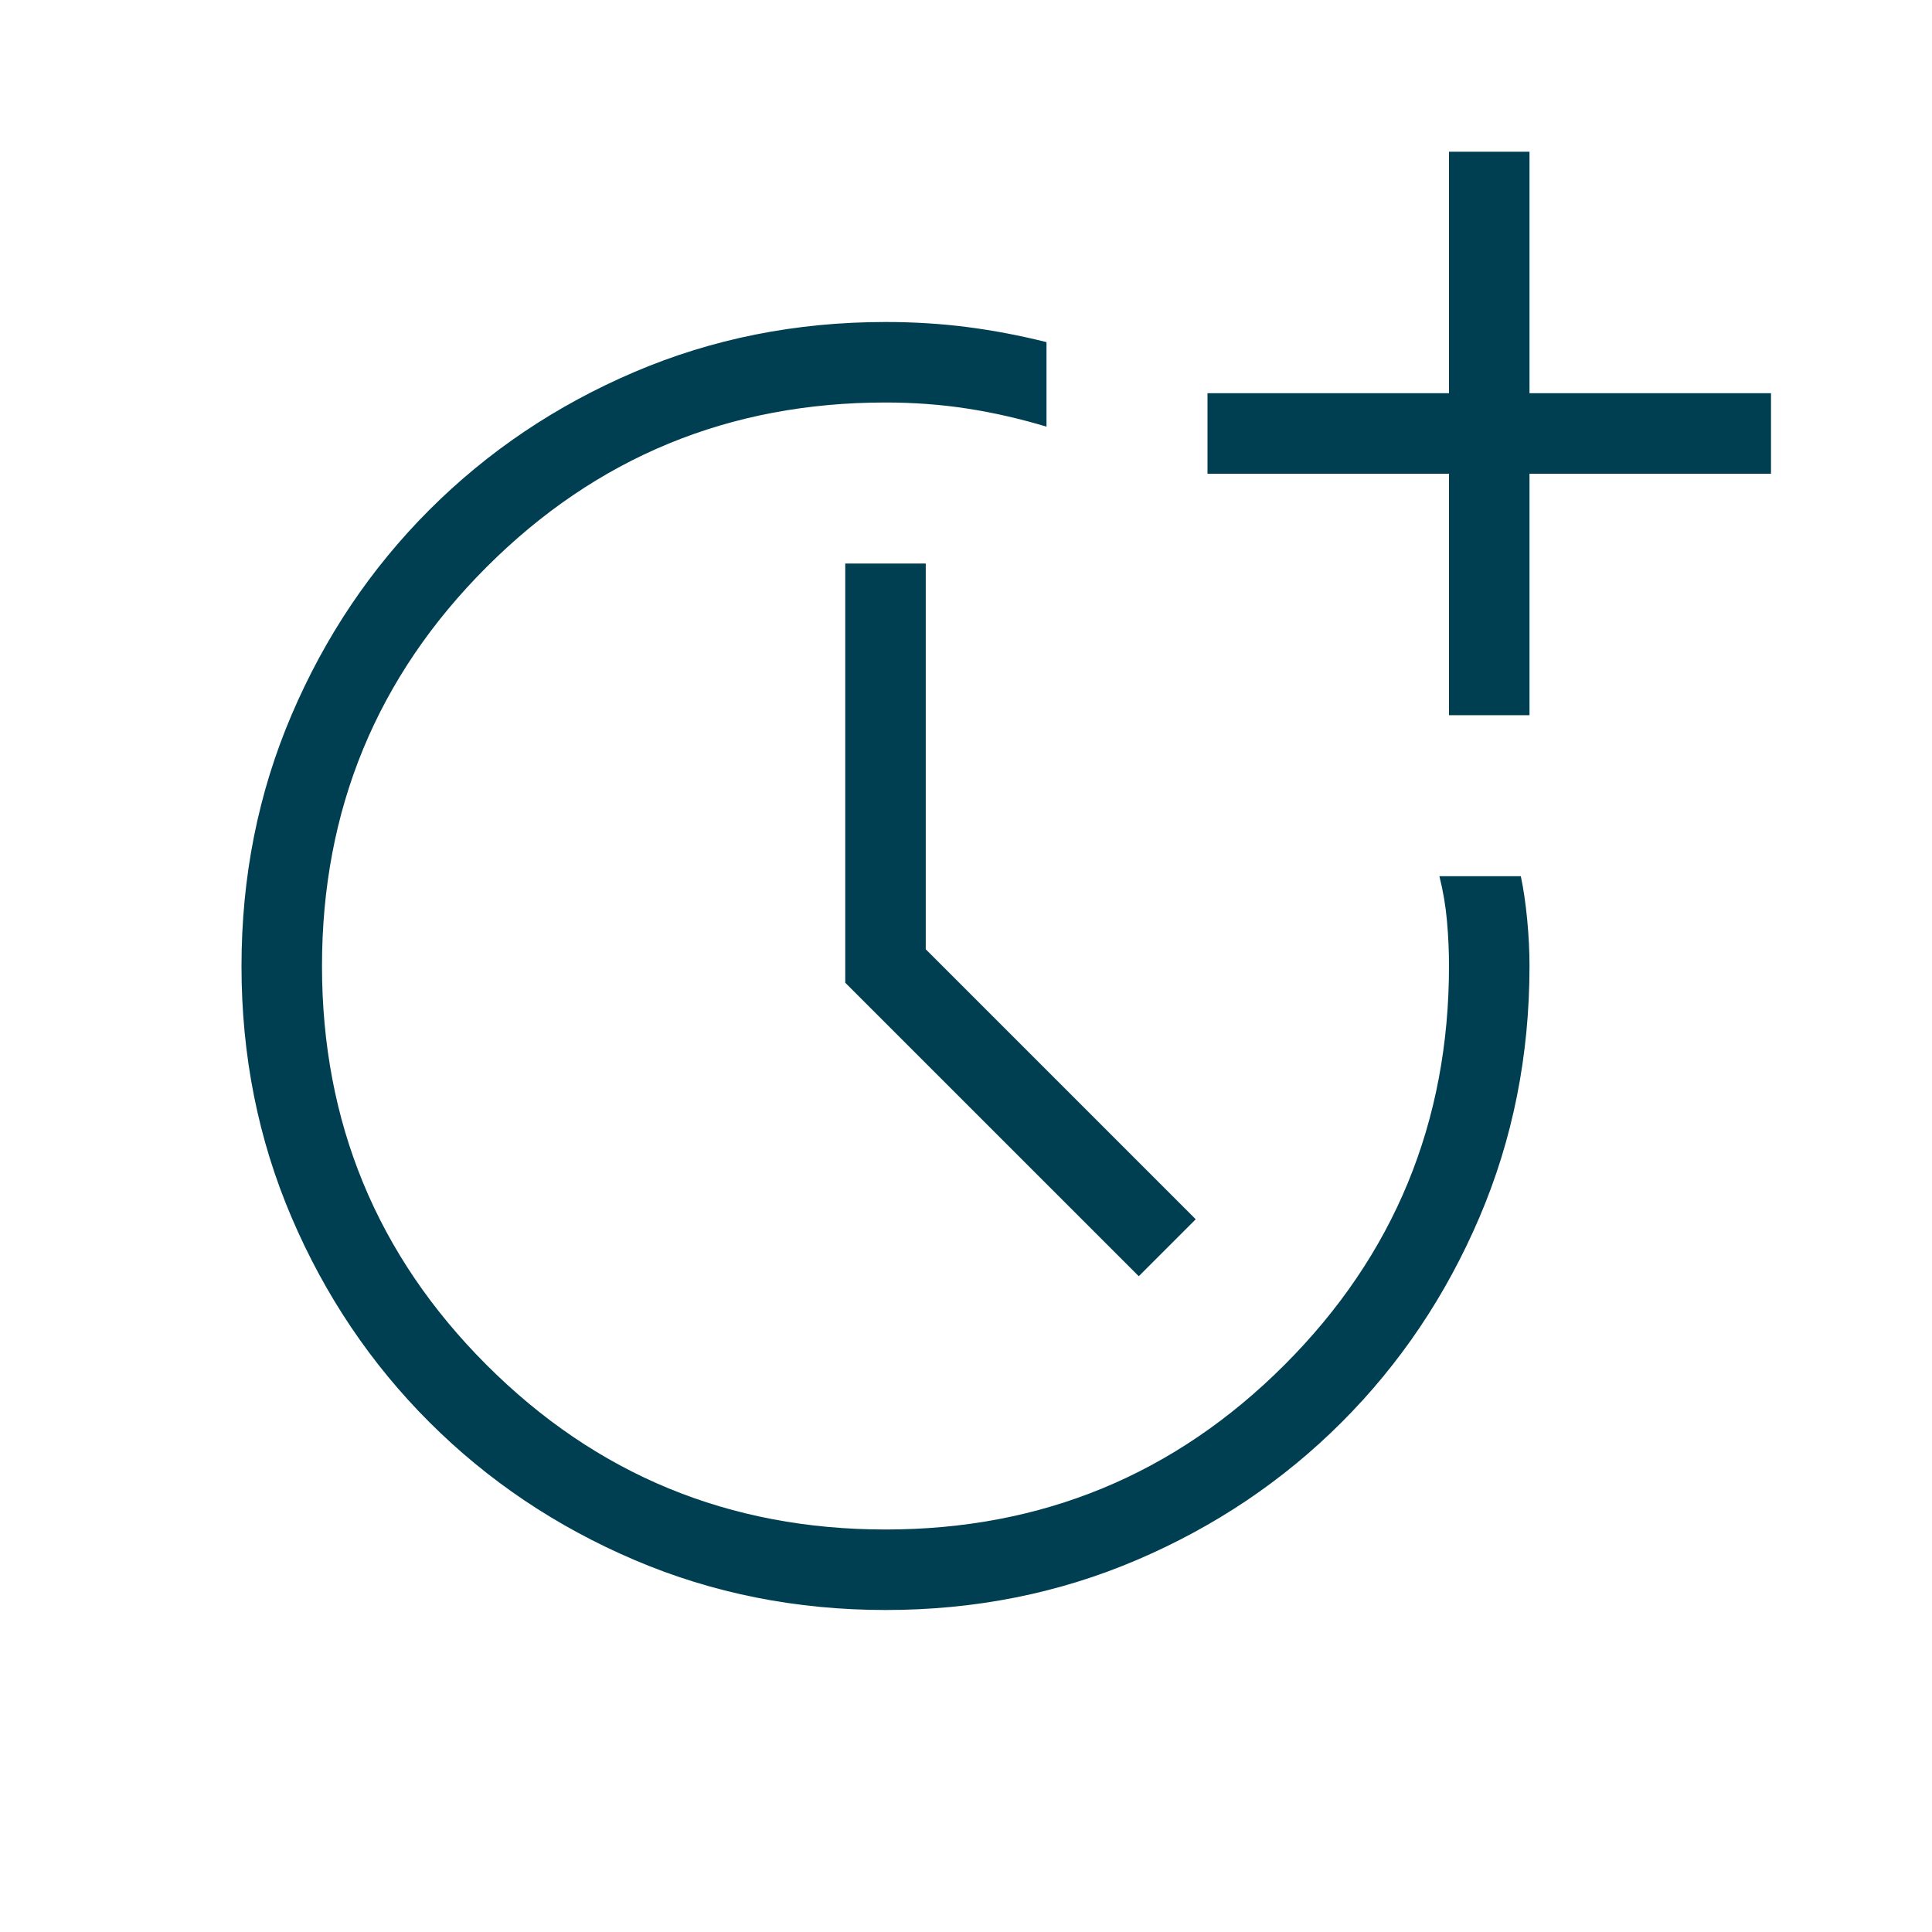 <svg xmlns="http://www.w3.org/2000/svg" height="24px" viewBox="0 -960 960 960" width="24px" fill="#003F51"><path d="M440.11-160q-66.65 0-124.9-24.88T213.38-253.3q-43.58-43.54-68.48-101.75-24.9-58.2-24.9-124.84 0-66.65 24.89-124.9t68.44-101.83q43.56-43.58 101.78-68.48Q373.33-800 440-800q21 0 40.5 2.5T520-790v42q-20-6-39.5-9t-40.5-3q-116.46 0-198.23 81.77T160-480q0 116.46 81.77 198.23T440-200q116.46 0 198.23-81.77T720-480.13q0-10.87-1-22.18t-3.77-22.31h40.46q2 9.47 3.16 21.54Q760-491 760-480q0 66.67-24.88 124.89T666.7-253.33q-43.54 43.55-101.75 68.44Q506.75-160 440.11-160Zm125.74-165.85L420-471.69V-680h40v191.69l134.15 134.16-28.3 28.3ZM720-604.62v-120H600v-40h120v-120h40v120h120v40H760v120h-40Z"/></svg>